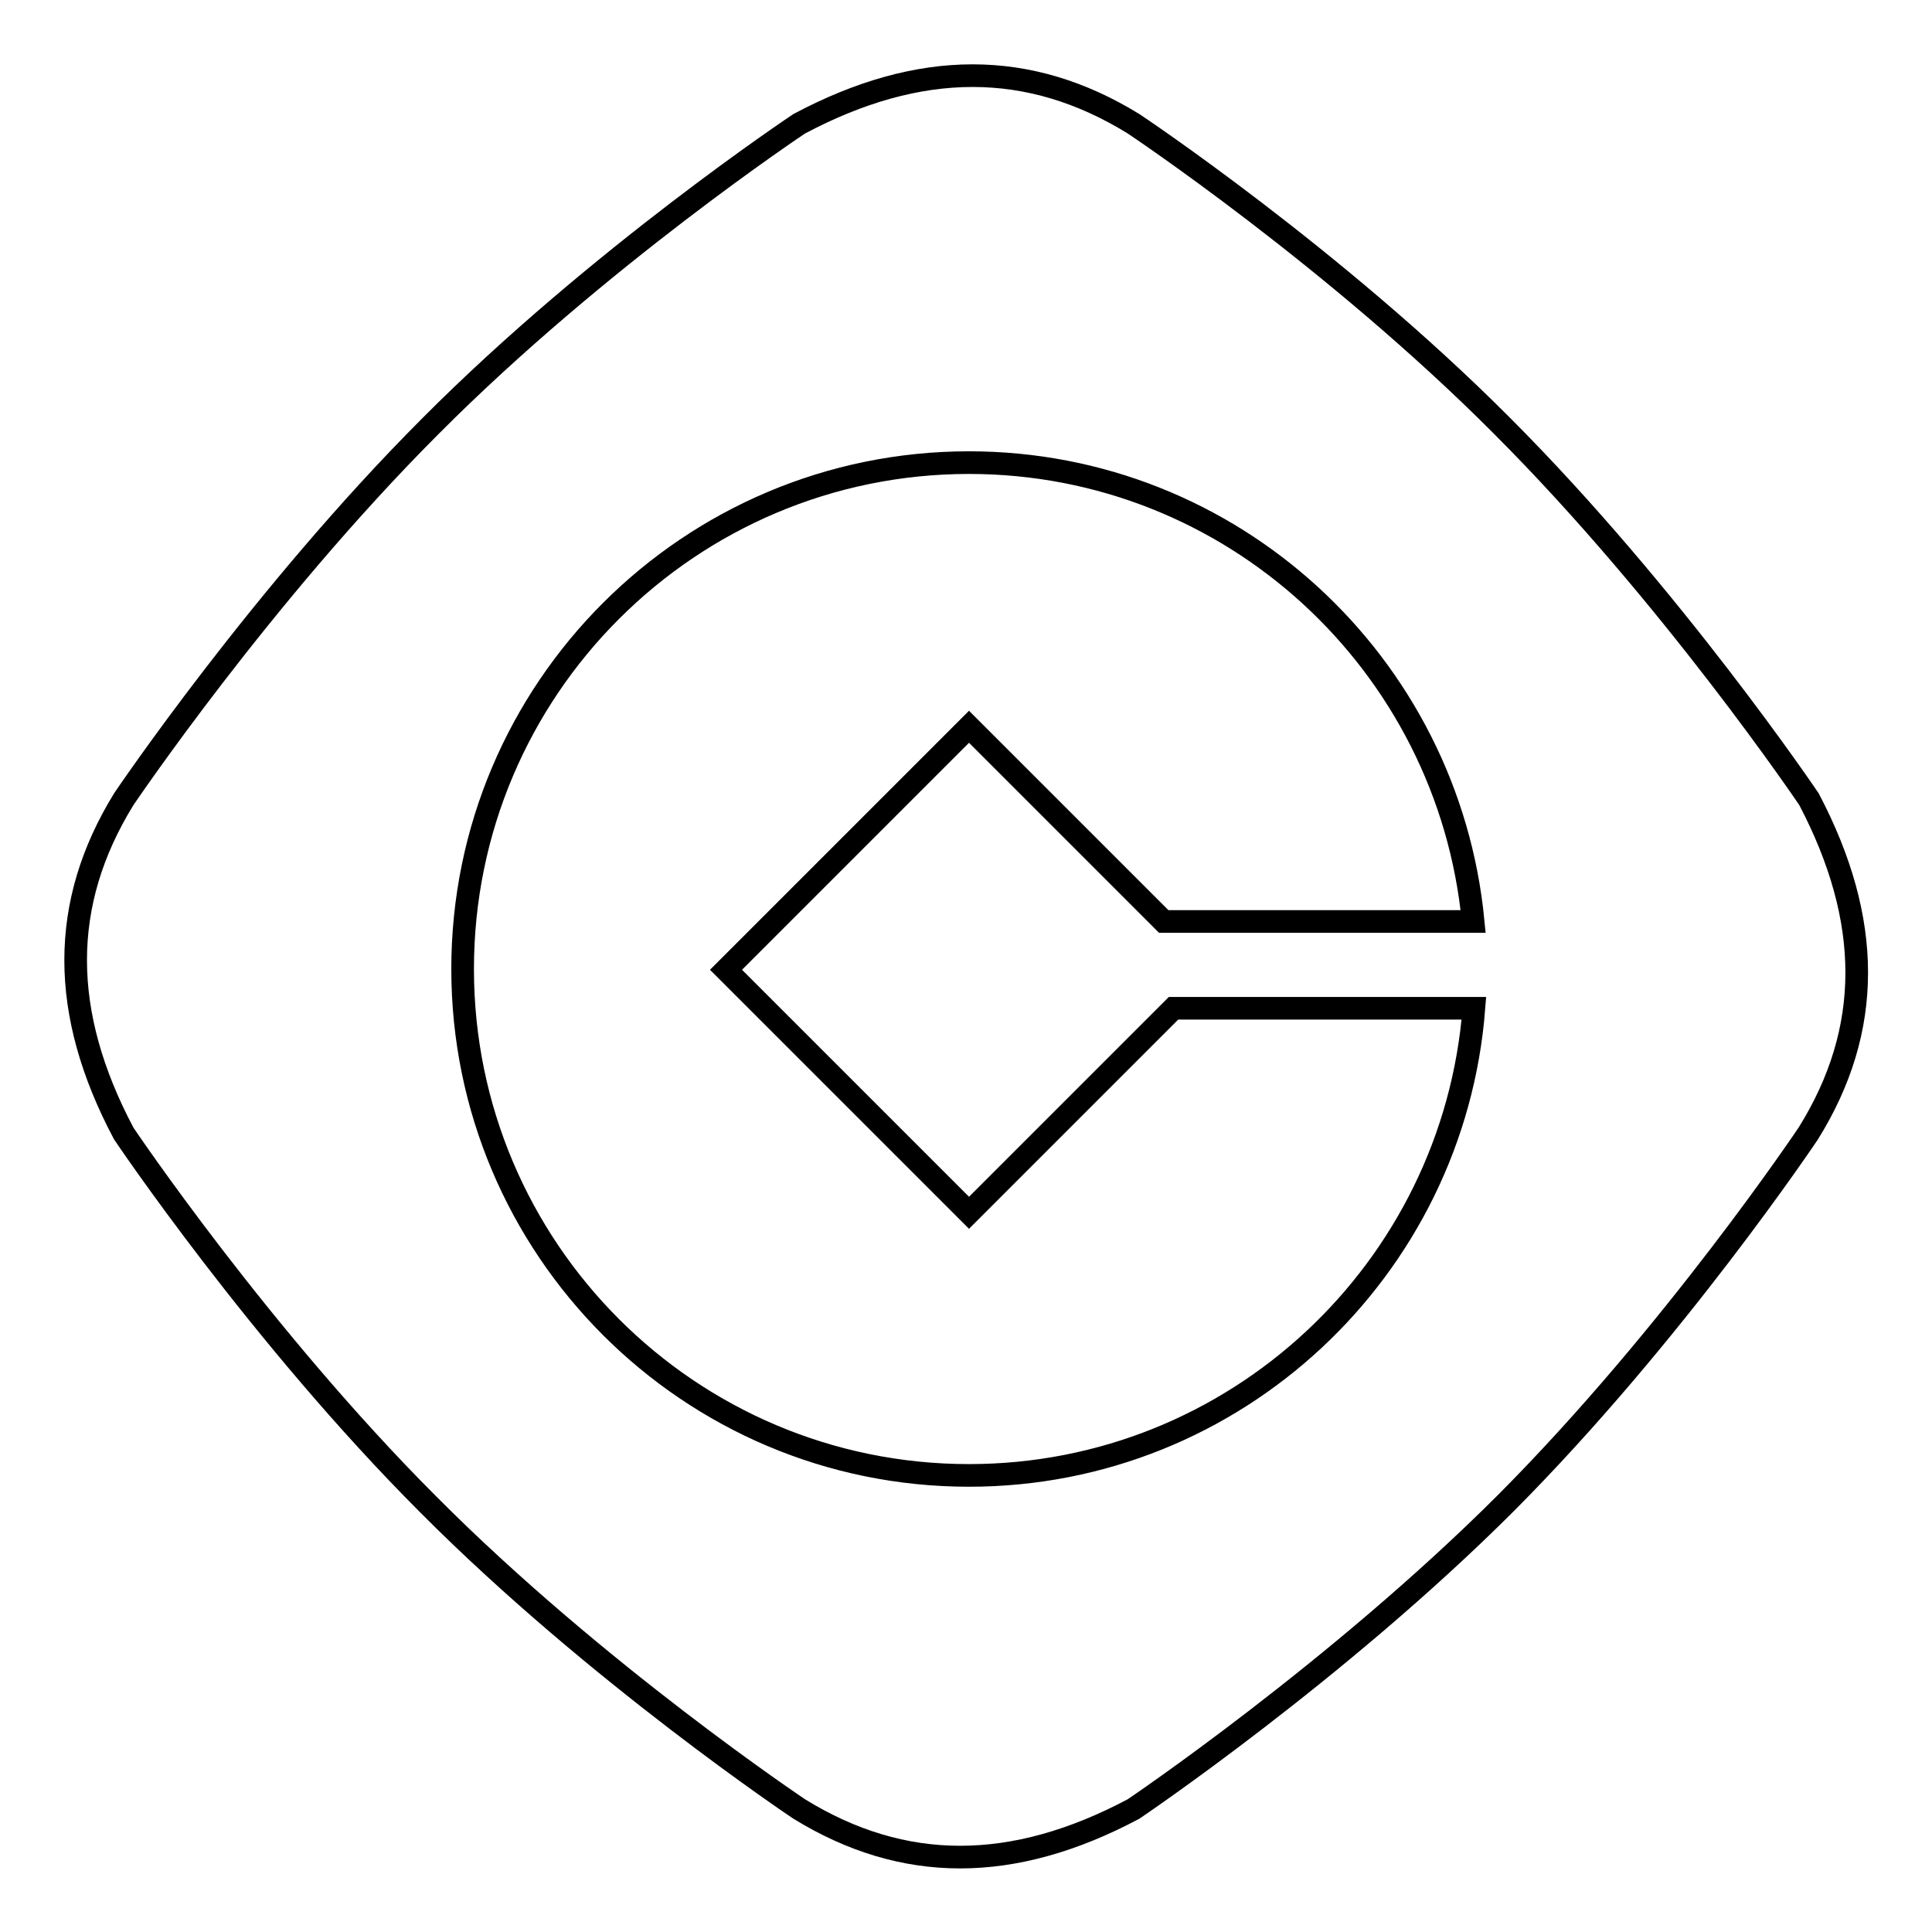 <?xml version="1.0" encoding="utf-8"?>
<!-- Svg Vector Icons : http://www.onlinewebfonts.com/icon -->
<!DOCTYPE svg PUBLIC "-//W3C//DTD SVG 1.1//EN" "http://www.w3.org/Graphics/SVG/1.1/DTD/svg11.dtd">
<svg version="1.1" xmlns="http://www.w3.org/2000/svg" xmlns:xlink="http://www.w3.org/1999/xlink" x="0px" y="0px" viewBox="0 0 256 256" enable-background="new 0 0 256 256" xml:space="preserve">
<g><g><path stroke-width="3" fill-opacity="0" stroke="#000000"  d="M239.6,150.2c0,0-17.8,26.6-40,48.9c-22.4,22.4-49.4,40.6-49.4,40.6c-16,8.5-30.5,8.5-44.3,0c0,0-26.8-17.9-49.1-40.3c-22.4-22.4-40.4-49.2-40.4-49.2c-8.5-16-8.5-30.5,0-44.3c0,0,18.2-27,40.7-49.5c22.2-22.3,48.8-40,48.8-40c16-8.5,30.5-8.5,44.3,0c0,0,26.6,17.7,48.8,40c22.5,22.5,40.7,49.5,40.7,49.5C248.1,121.9,248.2,136.4,239.6,150.2z M128.4,61.3c-37,0-67.1,30-67.1,67.1c0,37,30,67.1,67.1,67.1c35.3,0,64.2-27.3,66.9-61.9h-39.8l-27.1,27.1l-32.2-32.2l32.2-32.2l25.8,25.8h41C191.9,87.9,163.2,61.3,128.4,61.3z"/></g></g>
</svg>